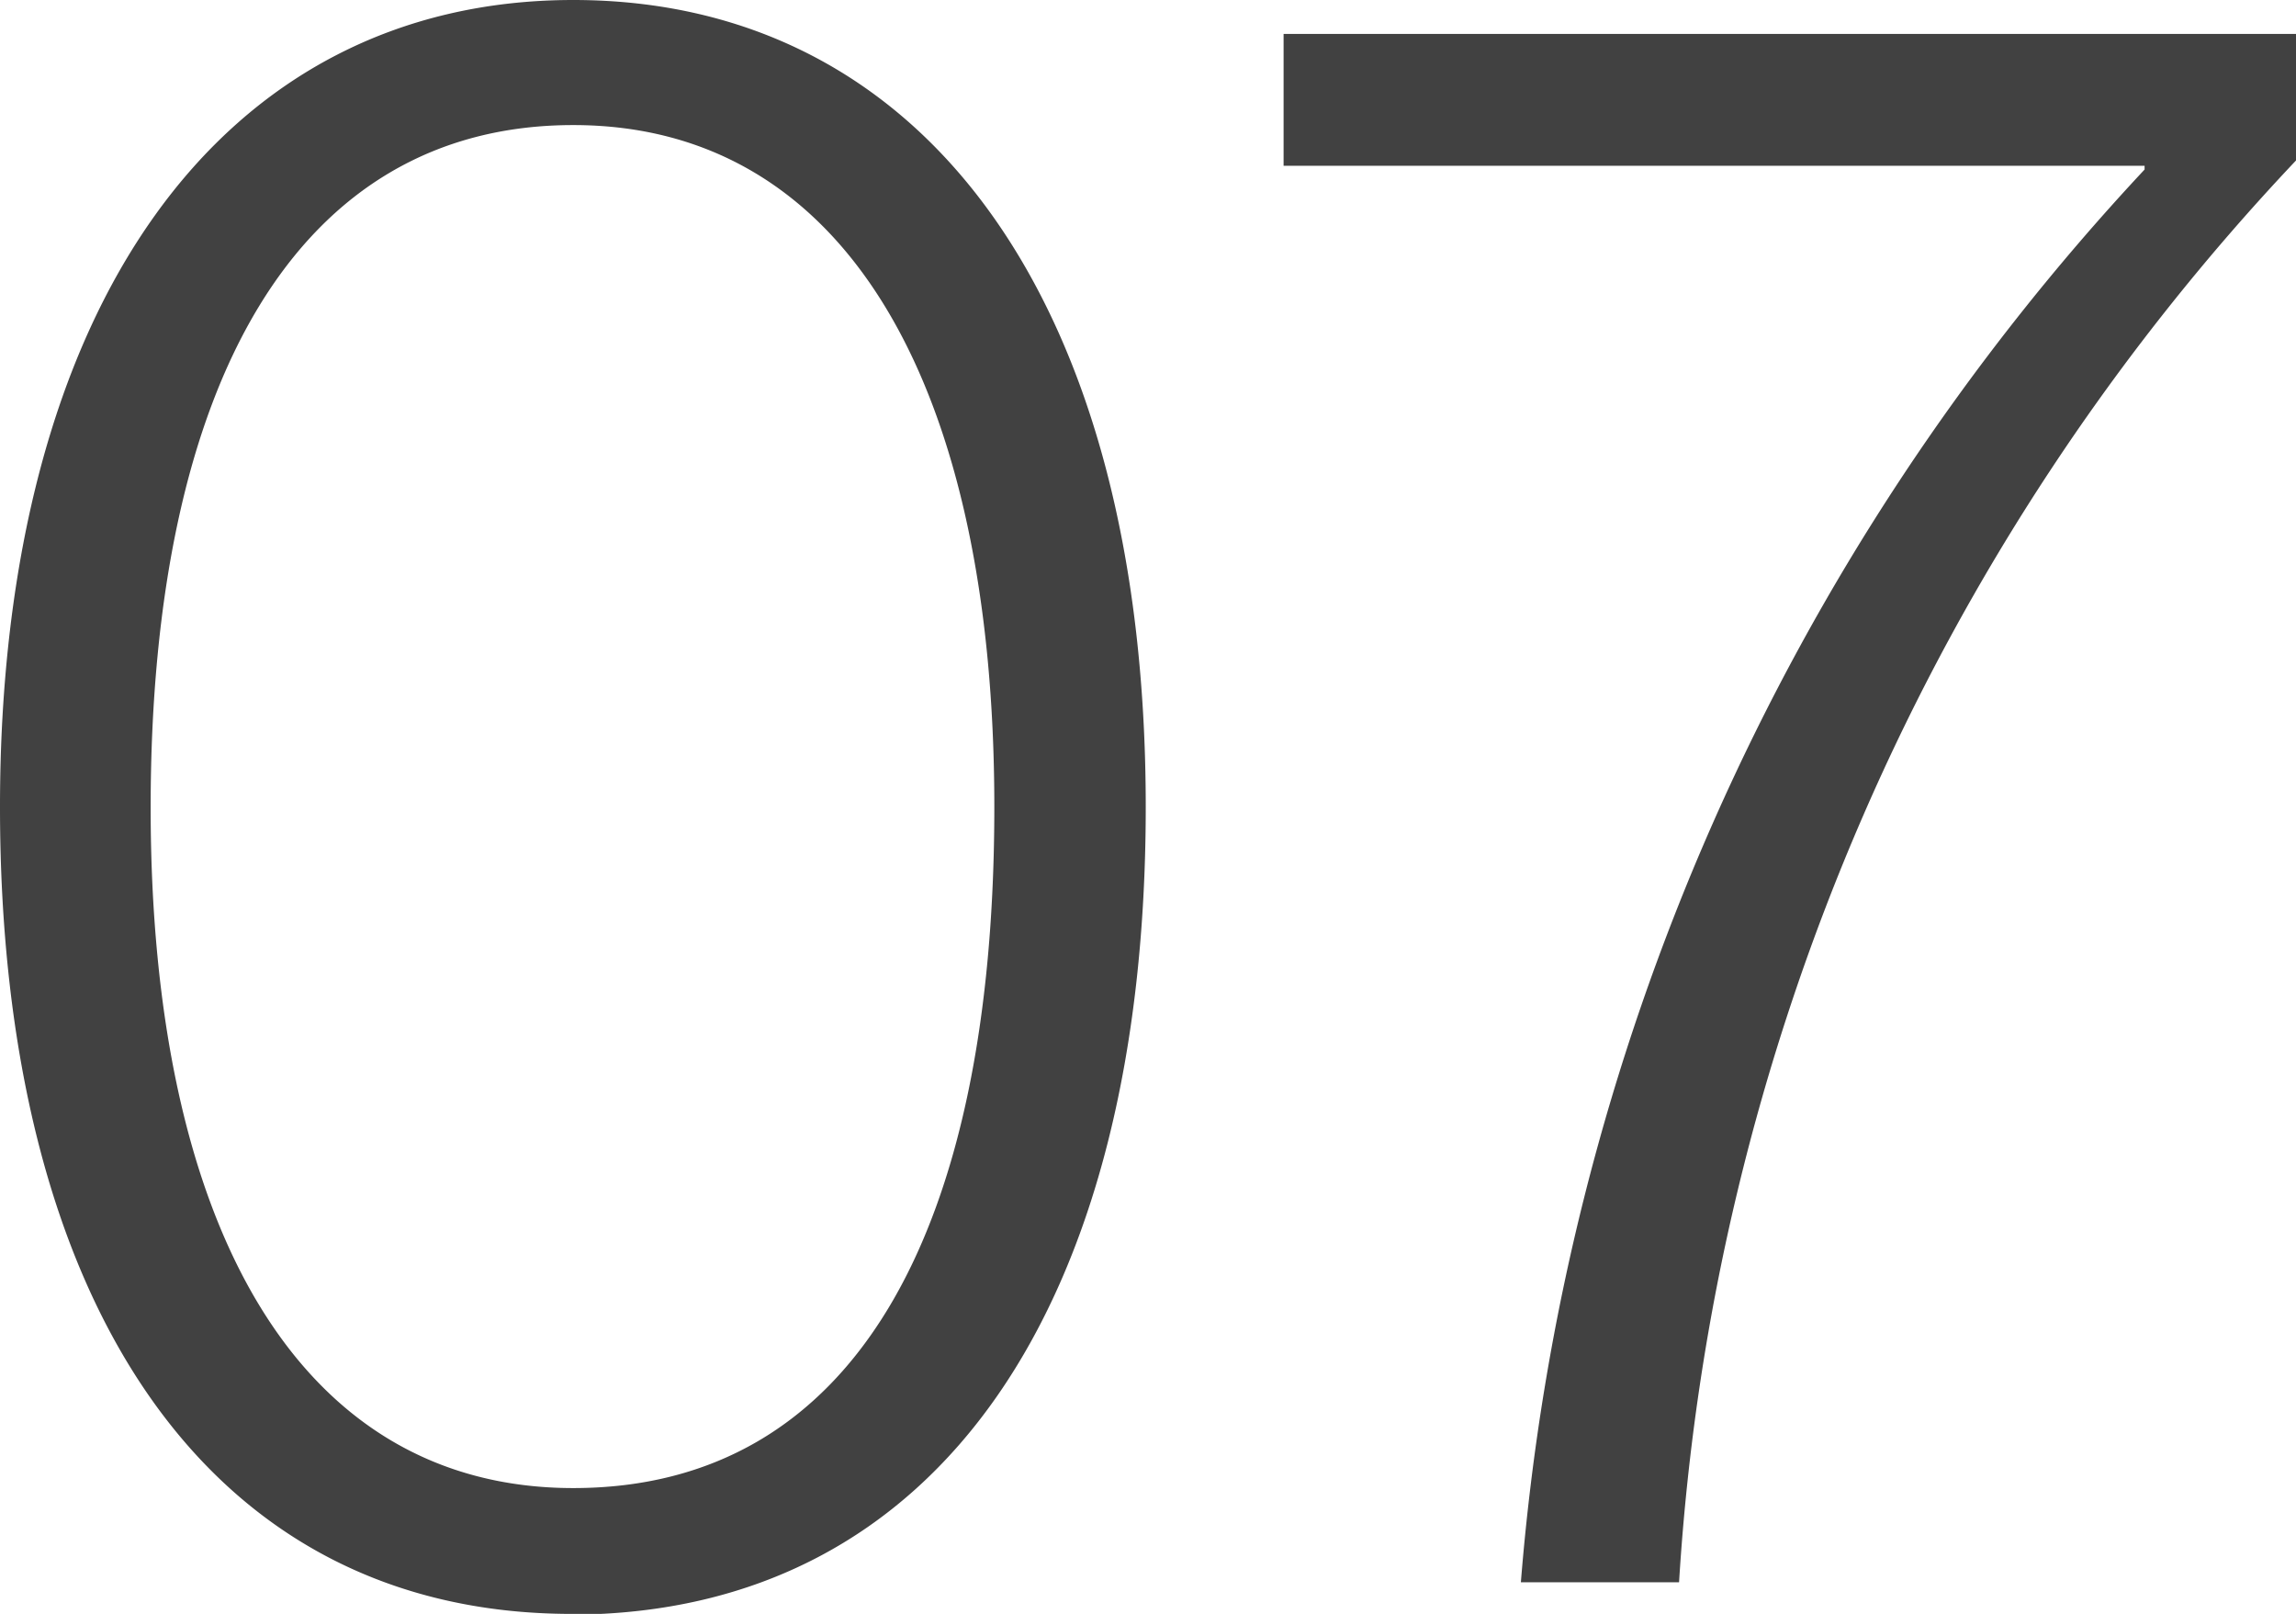<svg xmlns="http://www.w3.org/2000/svg" width="12.192" height="8.568" viewBox="0 0 12.192 8.568">
  <path id="txt-sustainability_number_08" d="M3.5,10.5c-1.464,0-2.244-1.4-2.244-3.612,0-2.256.78-3.624,2.244-3.624S5.736,4.676,5.736,6.884C5.736,9.14,4.992,10.5,3.5,10.5Zm-.012.672C5.46,11.168,6.54,9.5,6.54,6.884,6.54,4.2,5.364,2.6,3.5,2.6S.456,4.22.456,6.884C.456,9.5,1.548,11.168,3.492,11.168ZM8.532,11h.84a12.057,12.057,0,0,1,3.276-7.548V2.78H7.272v.7h4.572V3.5A12.429,12.429,0,0,0,8.532,11Z" transform="translate(-0.456 -2.6)" fill="#414141"/>
</svg>
